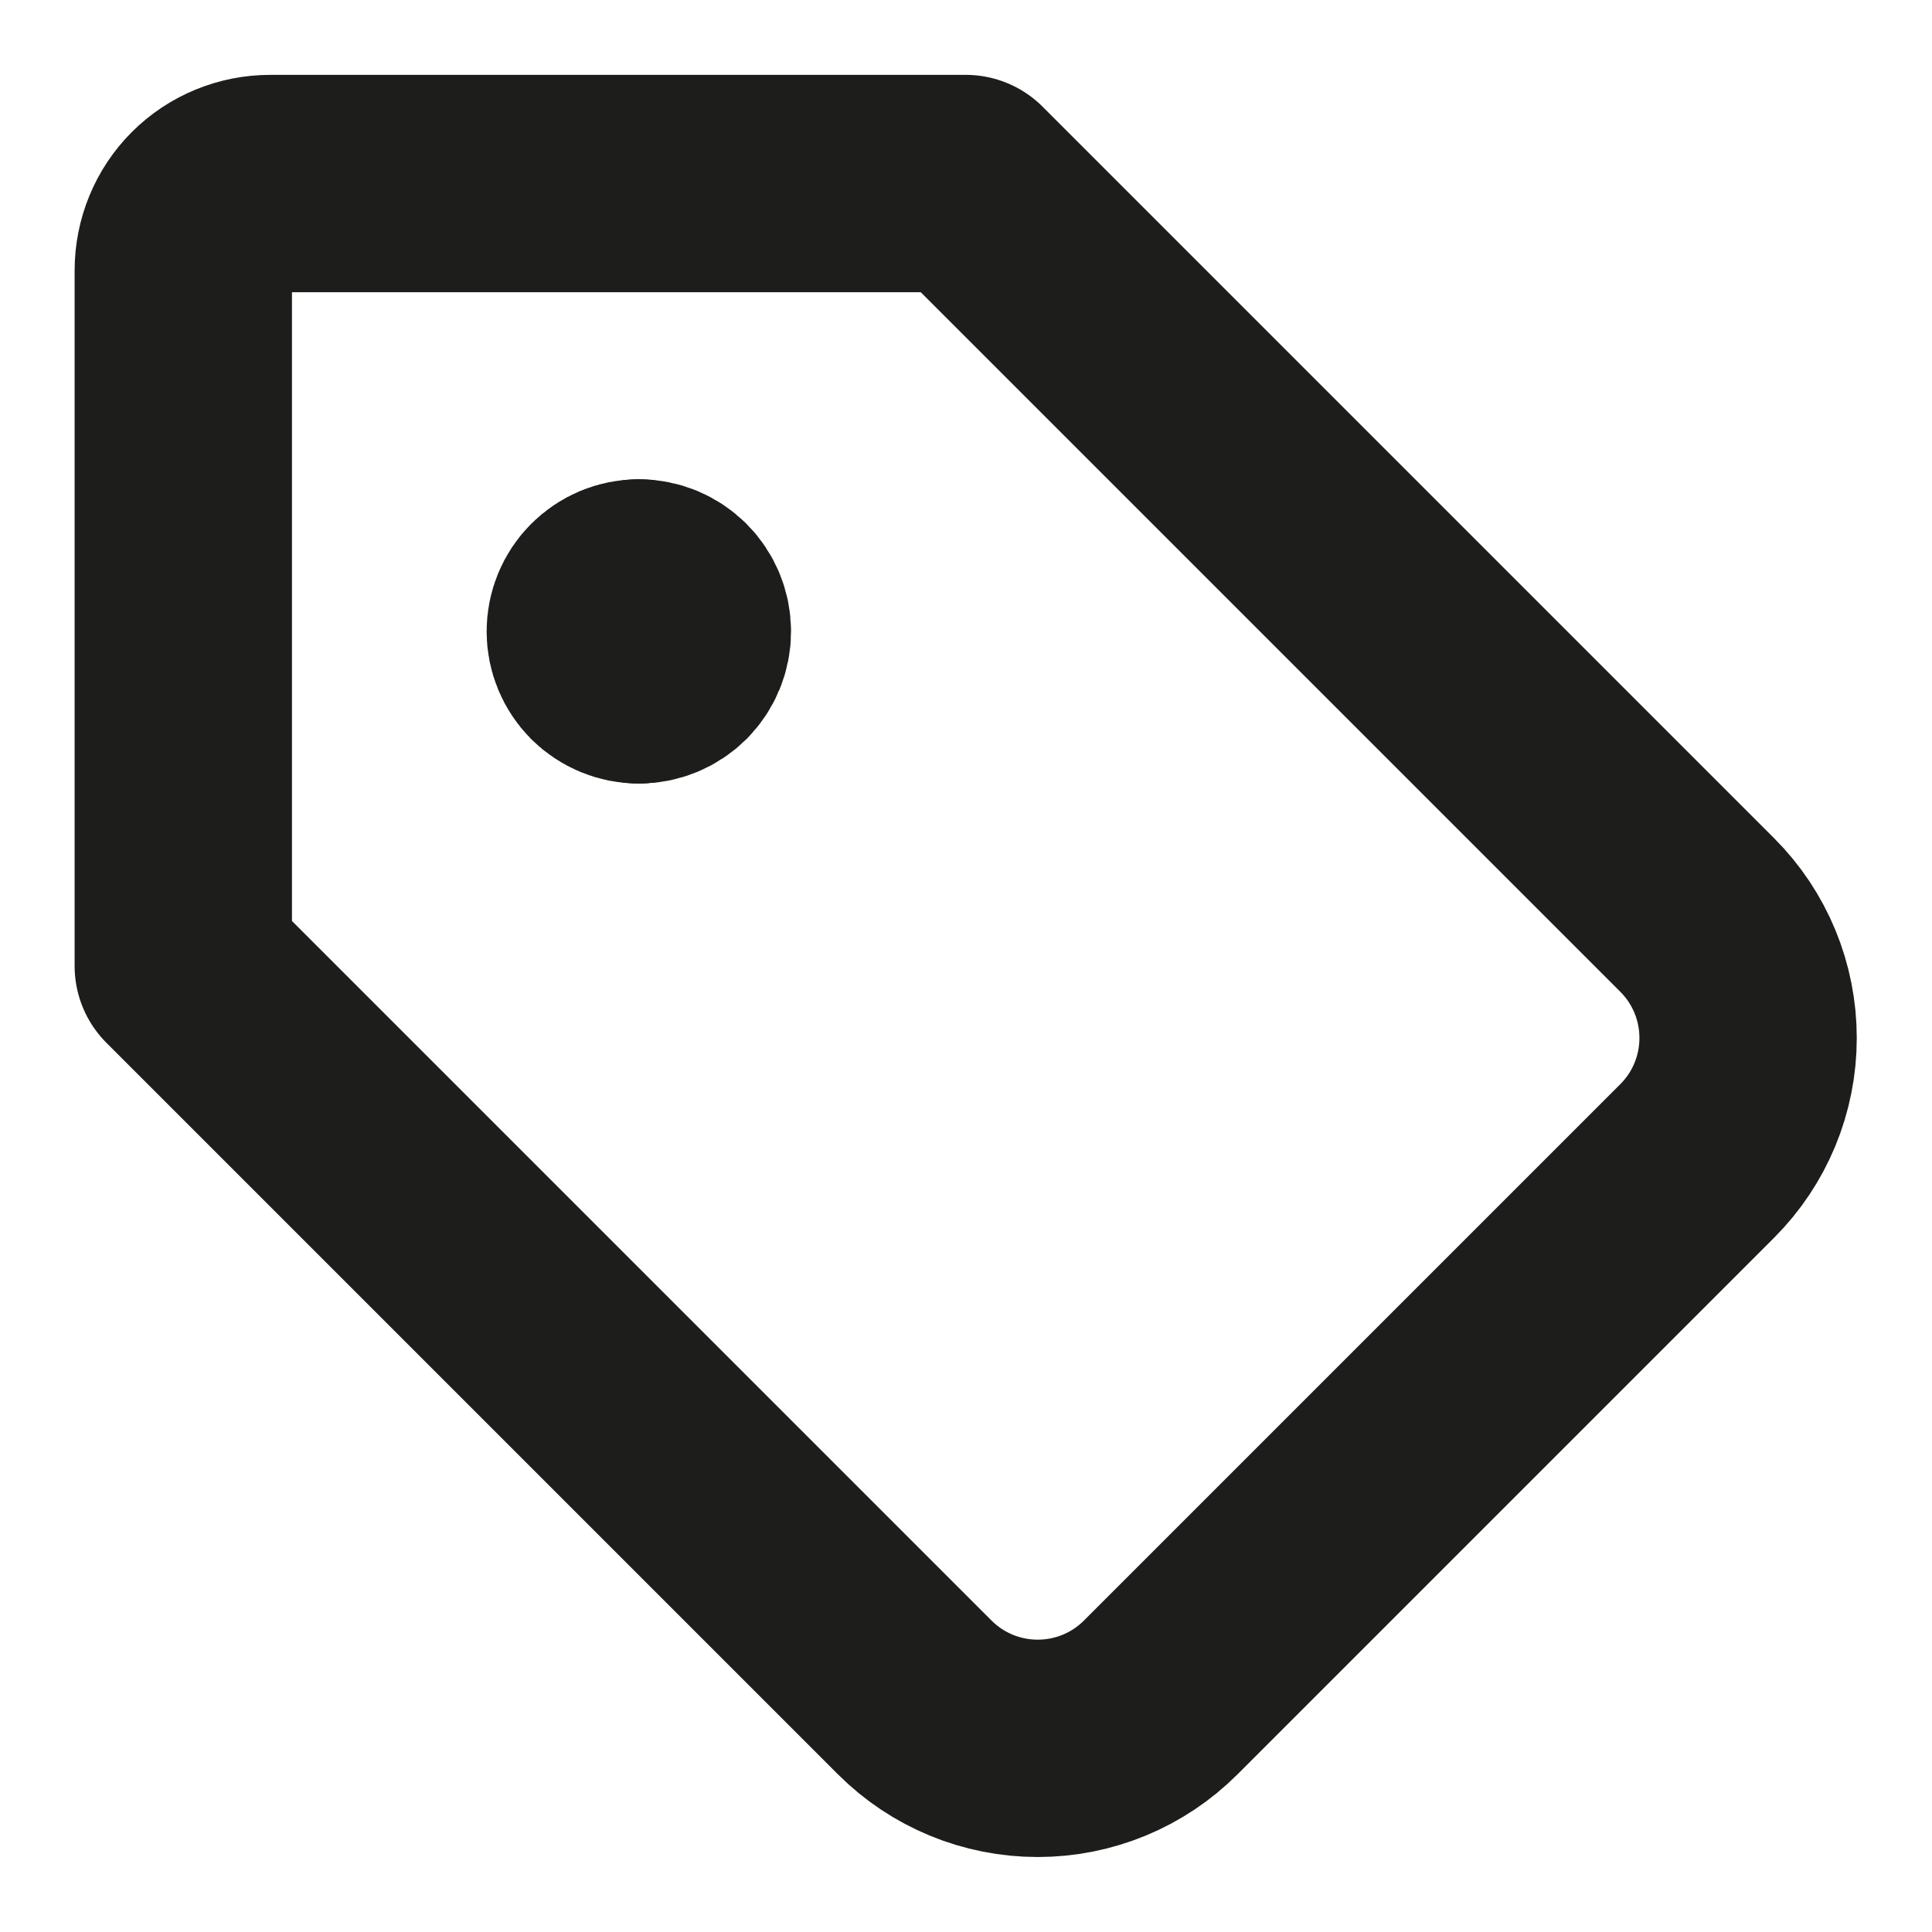 <svg xmlns="http://www.w3.org/2000/svg" width="16" height="16" viewBox="0 0 16 16" fill="none"><g clip-path="url(#clip0_225_770)"><g clip-path="url(#clip1_225_770)"><g clip-path="url(#clip2_225_770)"><mask id="mask0_225_770" style="mask-type:luminance" maskUnits="userSpaceOnUse" x="0" y="0" width="16" height="16"><path d="M16 0H0V16H16V0Z" fill="white"></path></mask><g mask="url(#mask0_225_770)"><path d="M1.518 2.24C1.518 2.049 1.593 1.865 1.728 1.73C1.863 1.595 2.047 1.52 2.238 1.52H7.998L14.056 7.578C14.326 7.848 14.477 8.214 14.477 8.596C14.477 8.978 14.326 9.344 14.056 9.614L9.612 14.058C9.342 14.328 8.976 14.479 8.594 14.479C8.212 14.479 7.846 14.328 7.576 14.058L1.518 8V2.24Z" stroke="#1D1D1B" stroke-width="1.8" stroke-linecap="round" stroke-linejoin="round"></path><path d="M5.29 5.589C5.194 5.589 5.103 5.551 5.035 5.484C4.968 5.416 4.93 5.325 4.93 5.229C4.93 5.134 4.968 5.042 5.035 4.975C5.103 4.907 5.194 4.869 5.29 4.869" stroke="#1D1D1B" stroke-width="1.8" stroke-linecap="round" stroke-linejoin="round"></path><path d="M5.291 5.589C5.386 5.589 5.478 5.551 5.546 5.484C5.613 5.416 5.651 5.325 5.651 5.229C5.651 5.134 5.613 5.042 5.546 4.975C5.478 4.907 5.386 4.869 5.291 4.869" stroke="#1D1D1B" stroke-width="1.8" stroke-linecap="round" stroke-linejoin="round"></path></g></g></g></g><defs><clipPath id="clip0_225_770"><rect width="16" height="16" fill="white"></rect></clipPath><clipPath id="clip1_225_770"><rect width="16" height="16" fill="white"></rect></clipPath><clipPath id="clip2_225_770"><rect width="16" height="16" fill="white"></rect></clipPath></defs></svg>